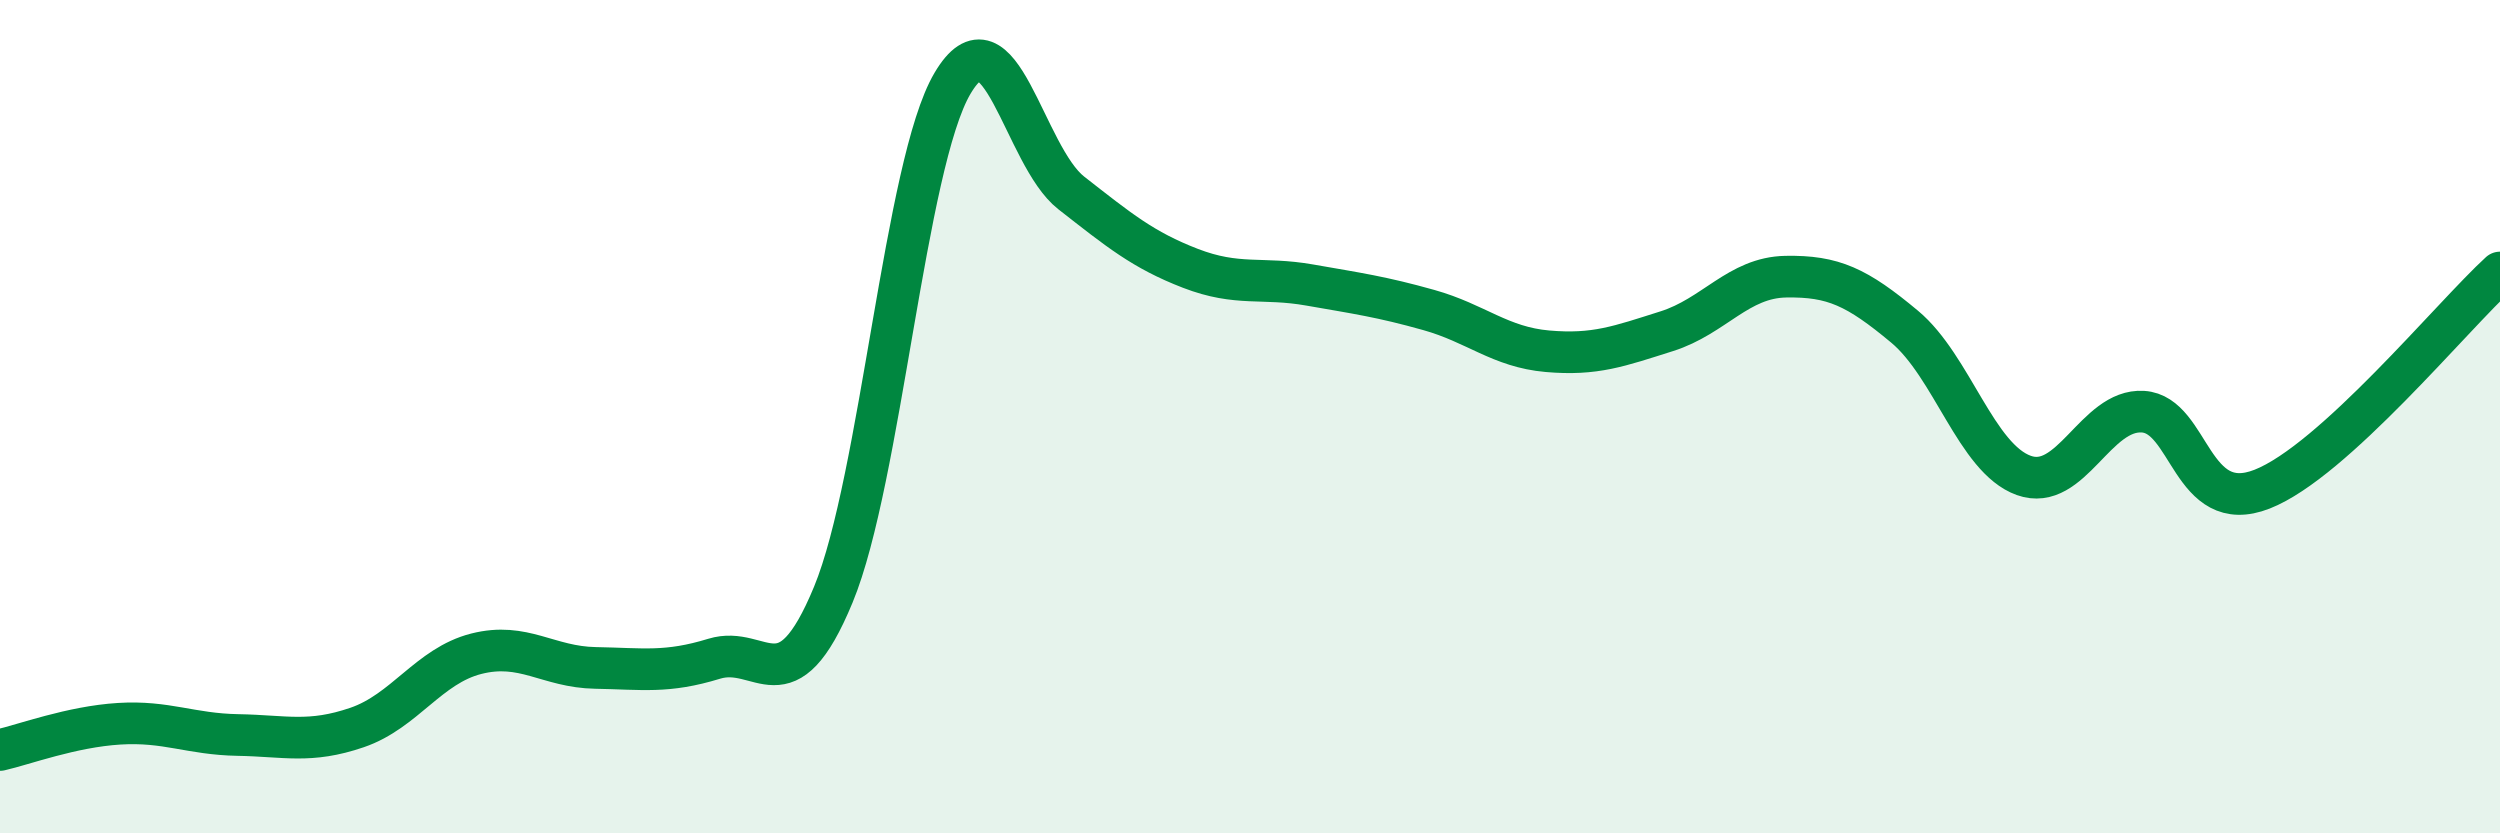
    <svg width="60" height="20" viewBox="0 0 60 20" xmlns="http://www.w3.org/2000/svg">
      <path
        d="M 0,18 C 0.57,17.87 1.72,17.44 2.86,17.37 C 4,17.3 4.57,17.62 5.71,17.64 C 6.85,17.66 7.43,17.85 8.57,17.46 C 9.71,17.07 10.29,15.98 11.43,15.69 C 12.57,15.4 13.15,16.01 14.29,16.03 C 15.43,16.05 16,16.16 17.14,15.81 C 18.28,15.46 18.86,17.03 20,14.27 C 21.14,11.51 21.72,3.93 22.86,2 C 24,0.07 24.57,3.74 25.71,4.63 C 26.85,5.52 27.43,6 28.57,6.44 C 29.71,6.88 30.29,6.64 31.43,6.84 C 32.57,7.04 33.15,7.12 34.29,7.44 C 35.43,7.76 36,8.33 37.14,8.43 C 38.28,8.53 38.86,8.31 40,7.95 C 41.14,7.59 41.72,6.66 42.86,6.64 C 44,6.62 44.57,6.89 45.71,7.84 C 46.85,8.79 47.43,11 48.57,11.41 C 49.71,11.82 50.29,9.81 51.43,9.88 C 52.57,9.95 52.58,12.41 54.29,11.74 C 56,11.07 58.86,7.58 60,6.54L60 20L0 20Z"
        fill="#008740"
        opacity="0.1"
        stroke-linecap="round"
        stroke-linejoin="round"
      />
      <path
        d="M 0,18 C 0.57,17.87 1.72,17.44 2.86,17.37 C 4,17.3 4.57,17.62 5.71,17.64 C 6.85,17.66 7.43,17.85 8.57,17.46 C 9.71,17.07 10.29,15.98 11.43,15.69 C 12.57,15.4 13.15,16.01 14.29,16.03 C 15.43,16.05 16,16.16 17.14,15.81 C 18.28,15.46 18.86,17.03 20,14.27 C 21.14,11.51 21.72,3.93 22.86,2 C 24,0.07 24.57,3.74 25.71,4.63 C 26.85,5.52 27.43,6 28.57,6.44 C 29.71,6.88 30.29,6.64 31.43,6.84 C 32.57,7.04 33.15,7.12 34.29,7.44 C 35.43,7.76 36,8.33 37.14,8.43 C 38.28,8.53 38.86,8.31 40,7.95 C 41.14,7.59 41.72,6.66 42.86,6.64 C 44,6.62 44.57,6.89 45.71,7.84 C 46.85,8.79 47.43,11 48.57,11.41 C 49.71,11.82 50.29,9.81 51.43,9.88 C 52.57,9.95 52.58,12.41 54.29,11.74 C 56,11.07 58.86,7.58 60,6.54"
        stroke="#008740"
        stroke-width="1"
        fill="none"
        stroke-linecap="round"
        stroke-linejoin="round"
      />
    </svg>
  